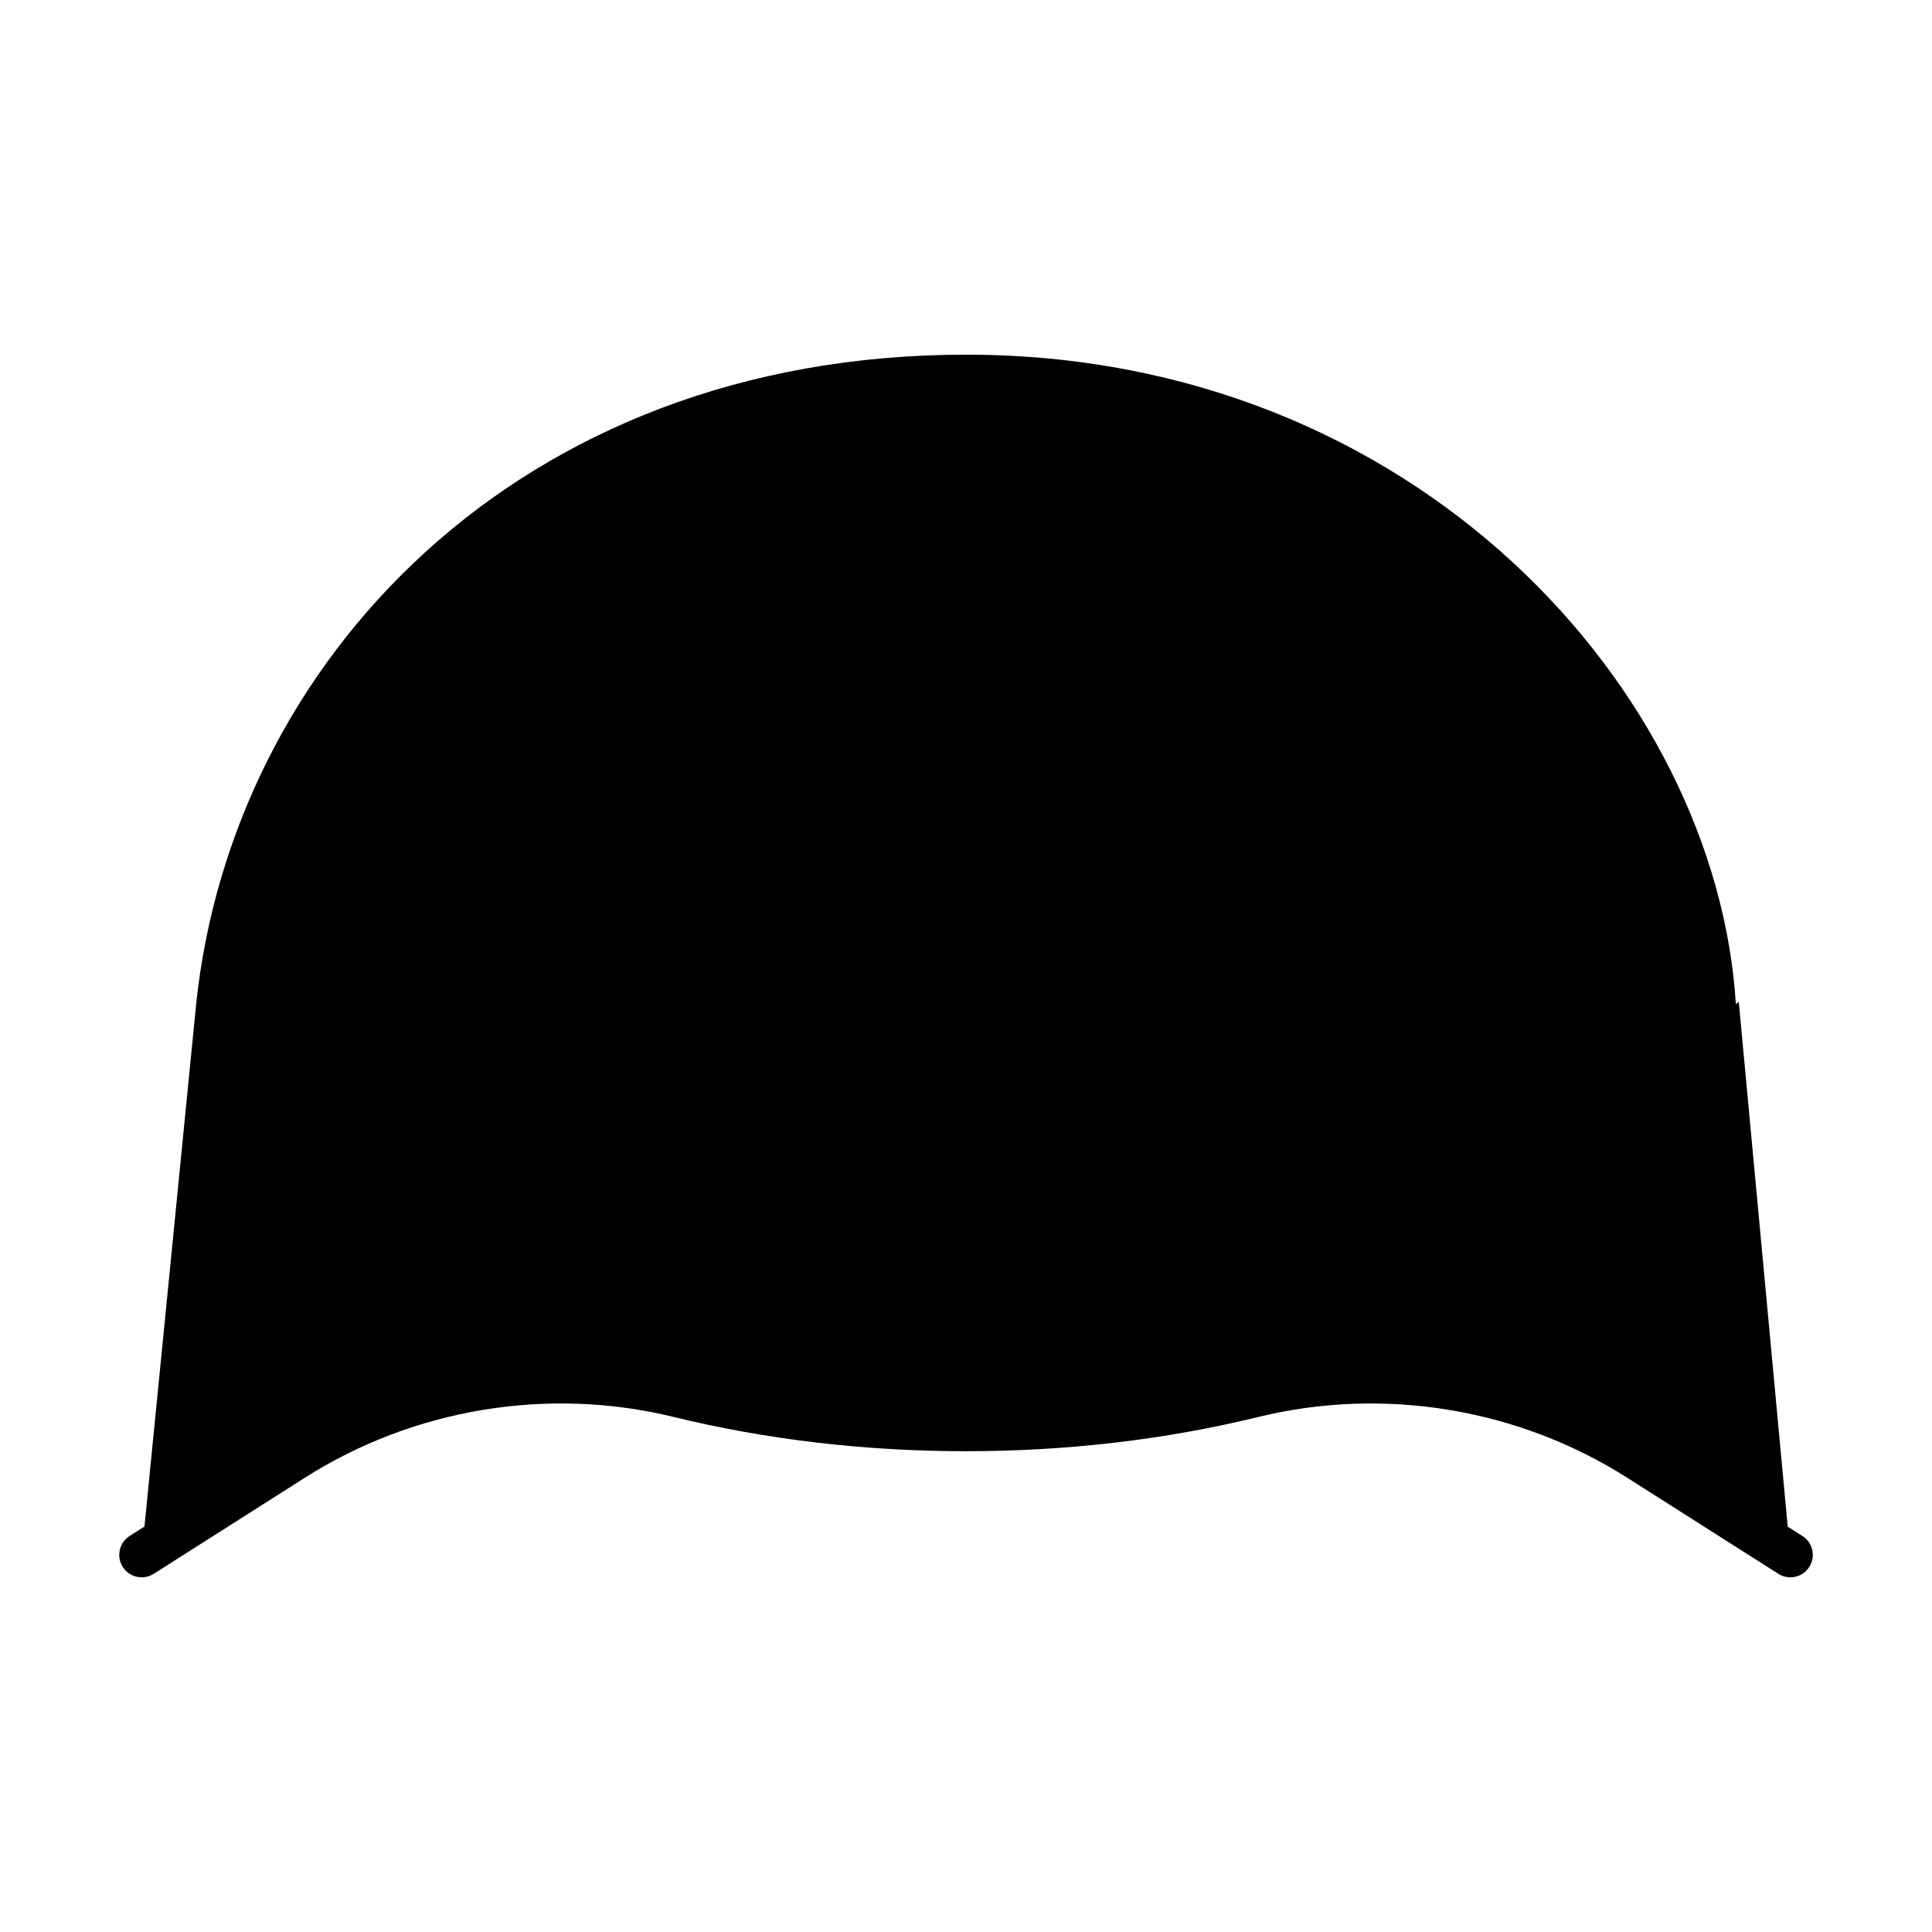 <?xml version="1.0" encoding="UTF-8"?>
<!-- Uploaded to: ICON Repo, www.svgrepo.com, Generator: ICON Repo Mixer Tools -->
<svg fill="#000000" width="800px" height="800px" version="1.1" viewBox="144 144 512 512" xmlns="http://www.w3.org/2000/svg">
 <path d="m621.65 551.05-3.883-2.469-12.973-139.07-0.77 0.609c-5.156-83.004-84.793-172.13-204.02-172.13-119.25 0-194.61 81.949-204.02 172.12l-13.699 138.44-3.93 2.5c-2.769 1.762-3.586 5.43-1.824 8.203 1.758 2.769 5.43 3.582 8.203 1.828l40.059-25.469c28.867-18.355 64.488-24.227 97.73-16.105 24.656 6.019 50.73 9.078 77.484 9.078 26.758 0 52.828-3.055 77.484-9.078 33.242-8.117 68.859-2.246 97.73 16.105l40.059 25.469c0.988 0.629 2.09 0.926 3.184 0.926 1.965 0 3.883-0.973 5.019-2.754 1.762-2.773 0.945-6.445-1.828-8.203z"/>
</svg>